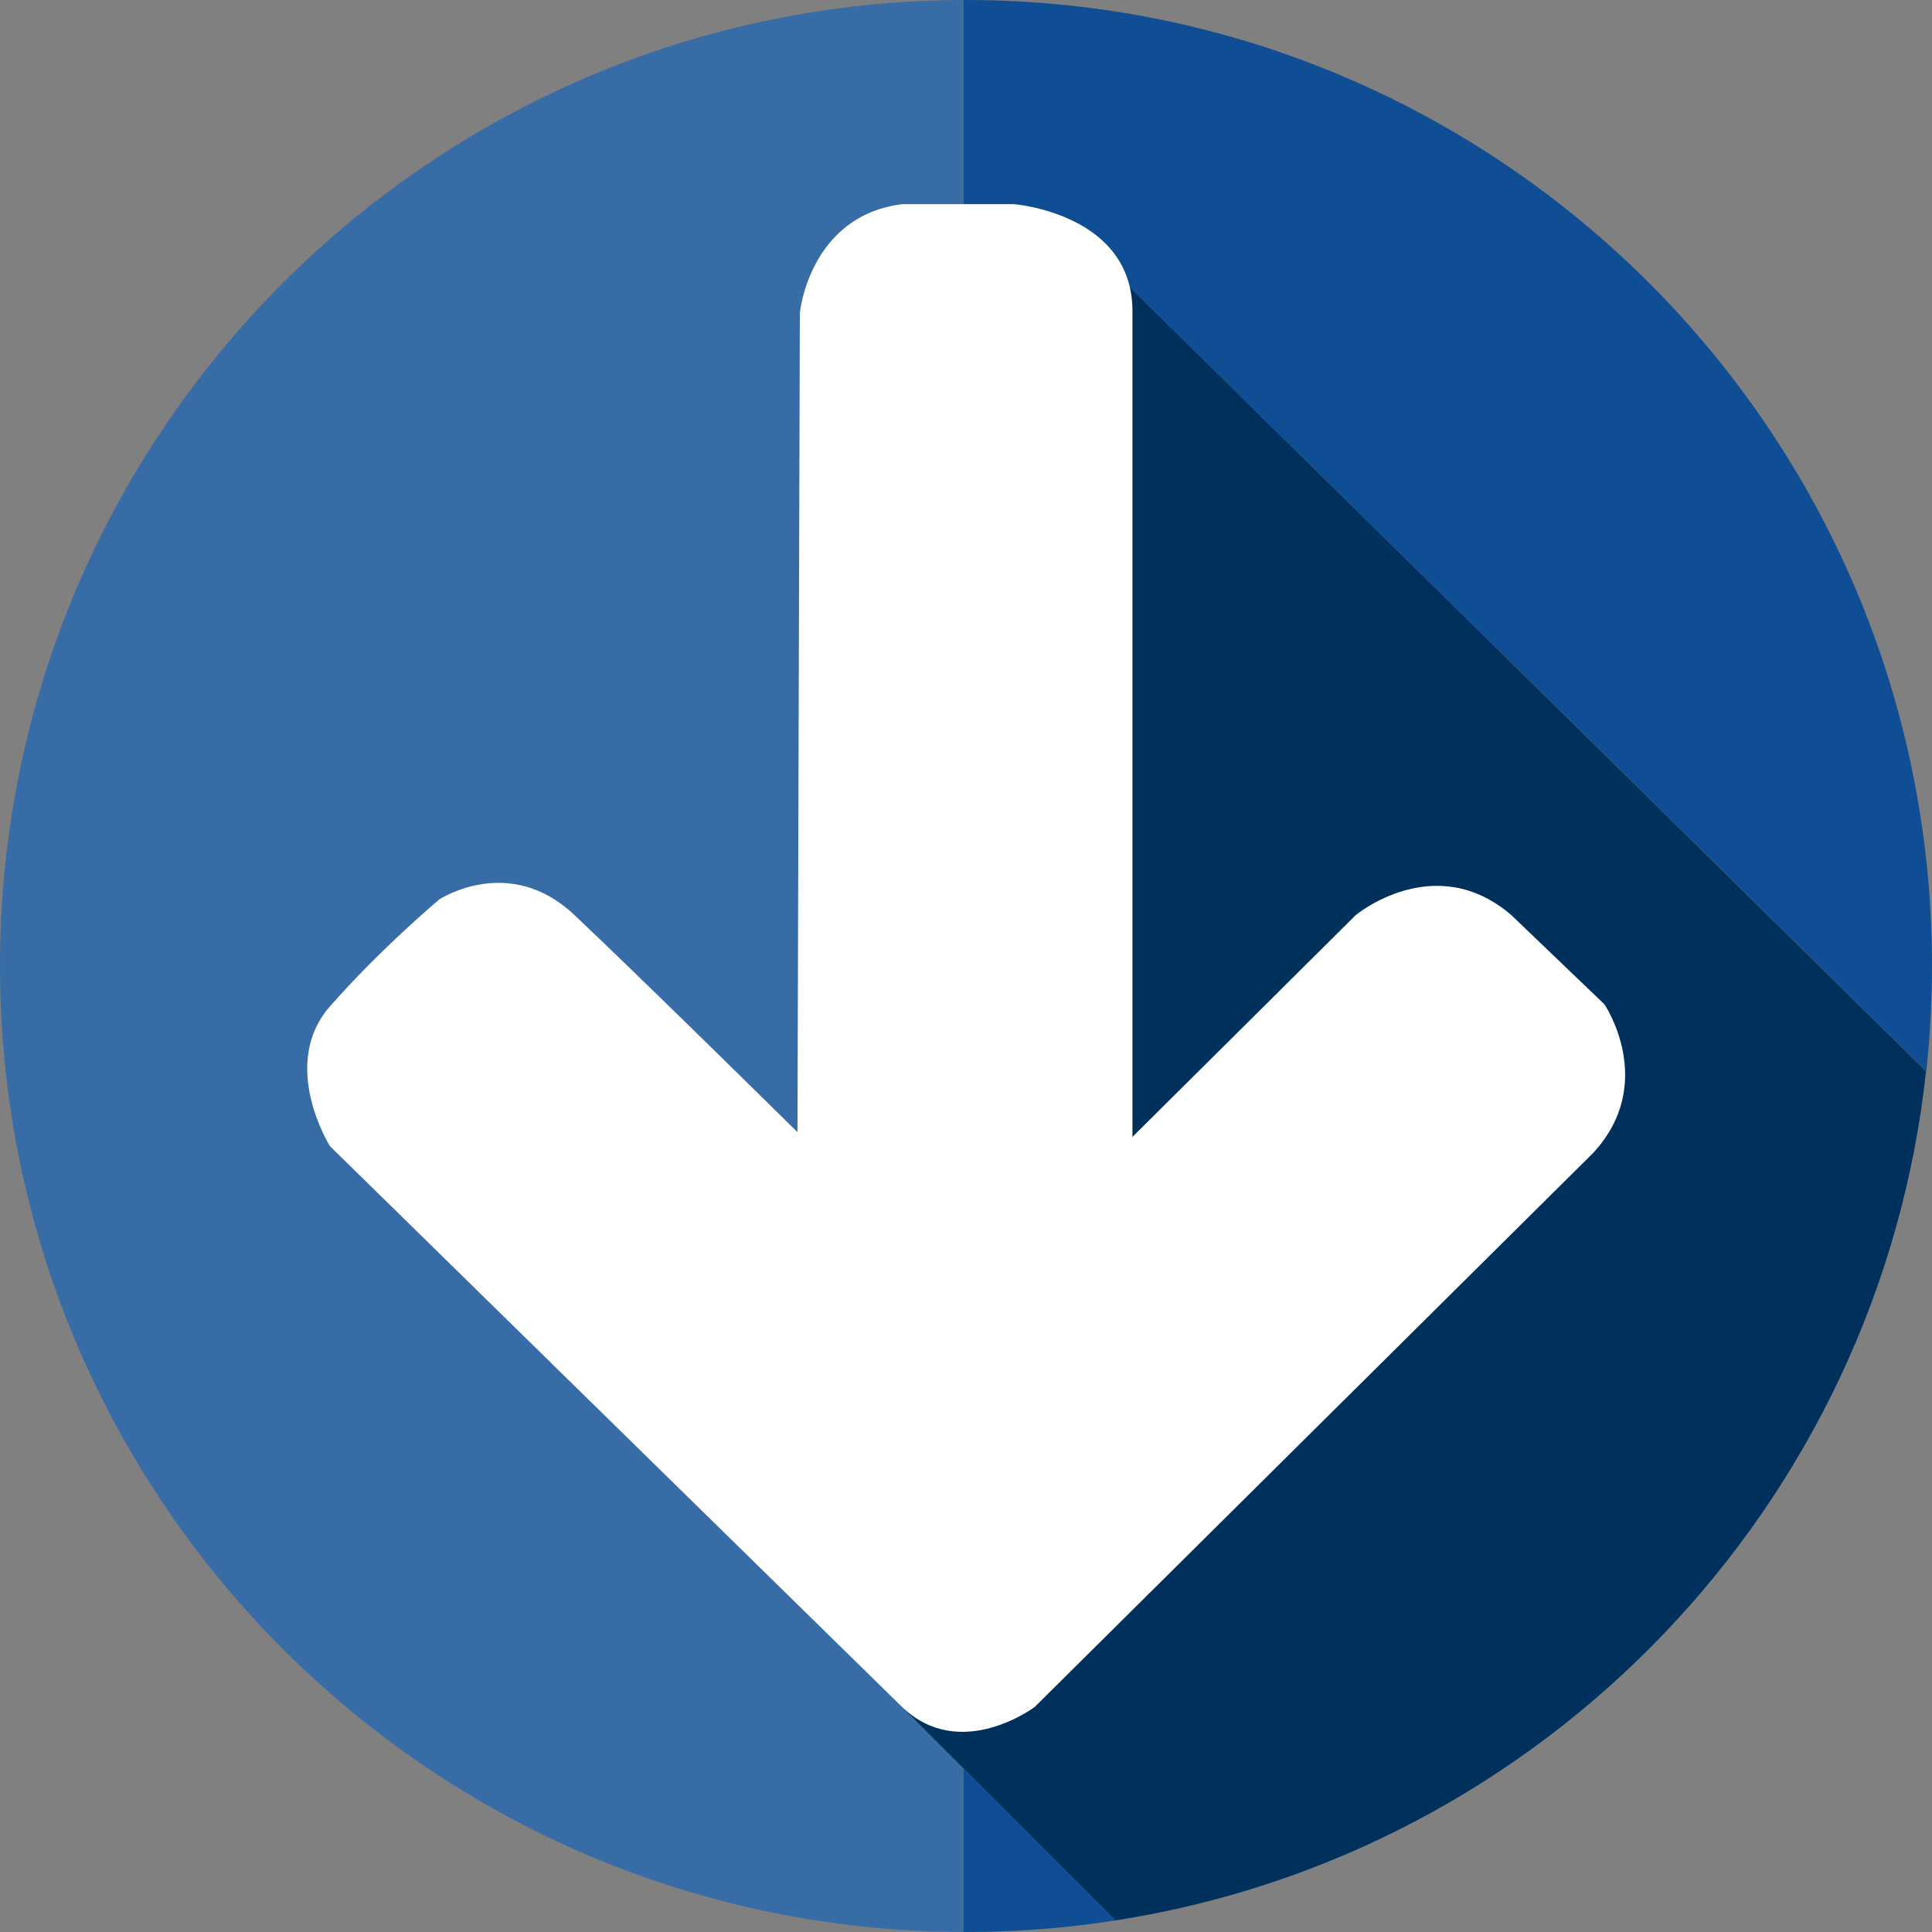 <?xml version="1.0" encoding="utf-8"?>
<!-- Generator: Adobe Illustrator 24.1.2, SVG Export Plug-In . SVG Version: 6.00 Build 0)  -->
<svg version="1.1" id="レイヤー_1" xmlns="http://www.w3.org/2000/svg" xmlns:xlink="http://www.w3.org/1999/xlink" x="0px"
	 y="0px" viewBox="0 0 65 65" style="enable-background:new 0 0 65 65;" xml:space="preserve">
<rect x="0" y="0" width="65" height="65" fill="#808080" stroke="none"/>
<style type="text/css">
	.st0{fill:#0F4E94;}
	.st1{fill:#386CA6;}
	.st2{fill:#00305C;}
	.st3{fill:#FFFFFF;}
</style>
<g>
	<path class="st0" d="M37,8.67l27.81,27.37C64.93,34.88,65,33.7,65,32.5C65,14.55,50.45,0,32.5,0c-0.03,0-0.06,0-0.09,0v42.31
		L37,8.67z"/>
	<path class="st0" d="M32.41,65c0.03,0,0.06,0,0.09,0c1.71,0,3.39-0.13,5.03-0.39l-5.12-5.12V65z"/>
	<path class="st1" d="M30.35,57.43l2.06-15.12V0C14.5,0.05,0,14.58,0,32.5S14.5,64.95,32.41,65v-5.51L30.35,57.43z"/>
	<path class="st2" d="M37,8.67l-4.59,33.64l-2.06,15.12l2.06,2.06l5.12,5.12c14.41-2.24,25.69-13.95,27.27-28.57L37,8.67z"/>
	<path class="st3" d="M30.35,6.87h3.77c0,0,3.98,0.31,3.98,3.6c0,3.29,0,27.78,0,27.78l7.51-7.46c0,0,2.66-2.22,5.24,0l3.13,3
		c0,0,1.8,2.66-0.39,5.01L34.81,57.43c0,0-2.5,1.88-4.46,0L11.1,38.56c0,0-1.72-2.74,0-4.7c1.72-1.96,3.68-3.6,3.68-3.6
		s2.35-1.55,4.54,0.52c2.19,2.06,7.51,7.31,7.51,7.31l0.08-27.55C26.9,10.55,27.22,7.26,30.35,6.87z"/>
</g>
</svg>
